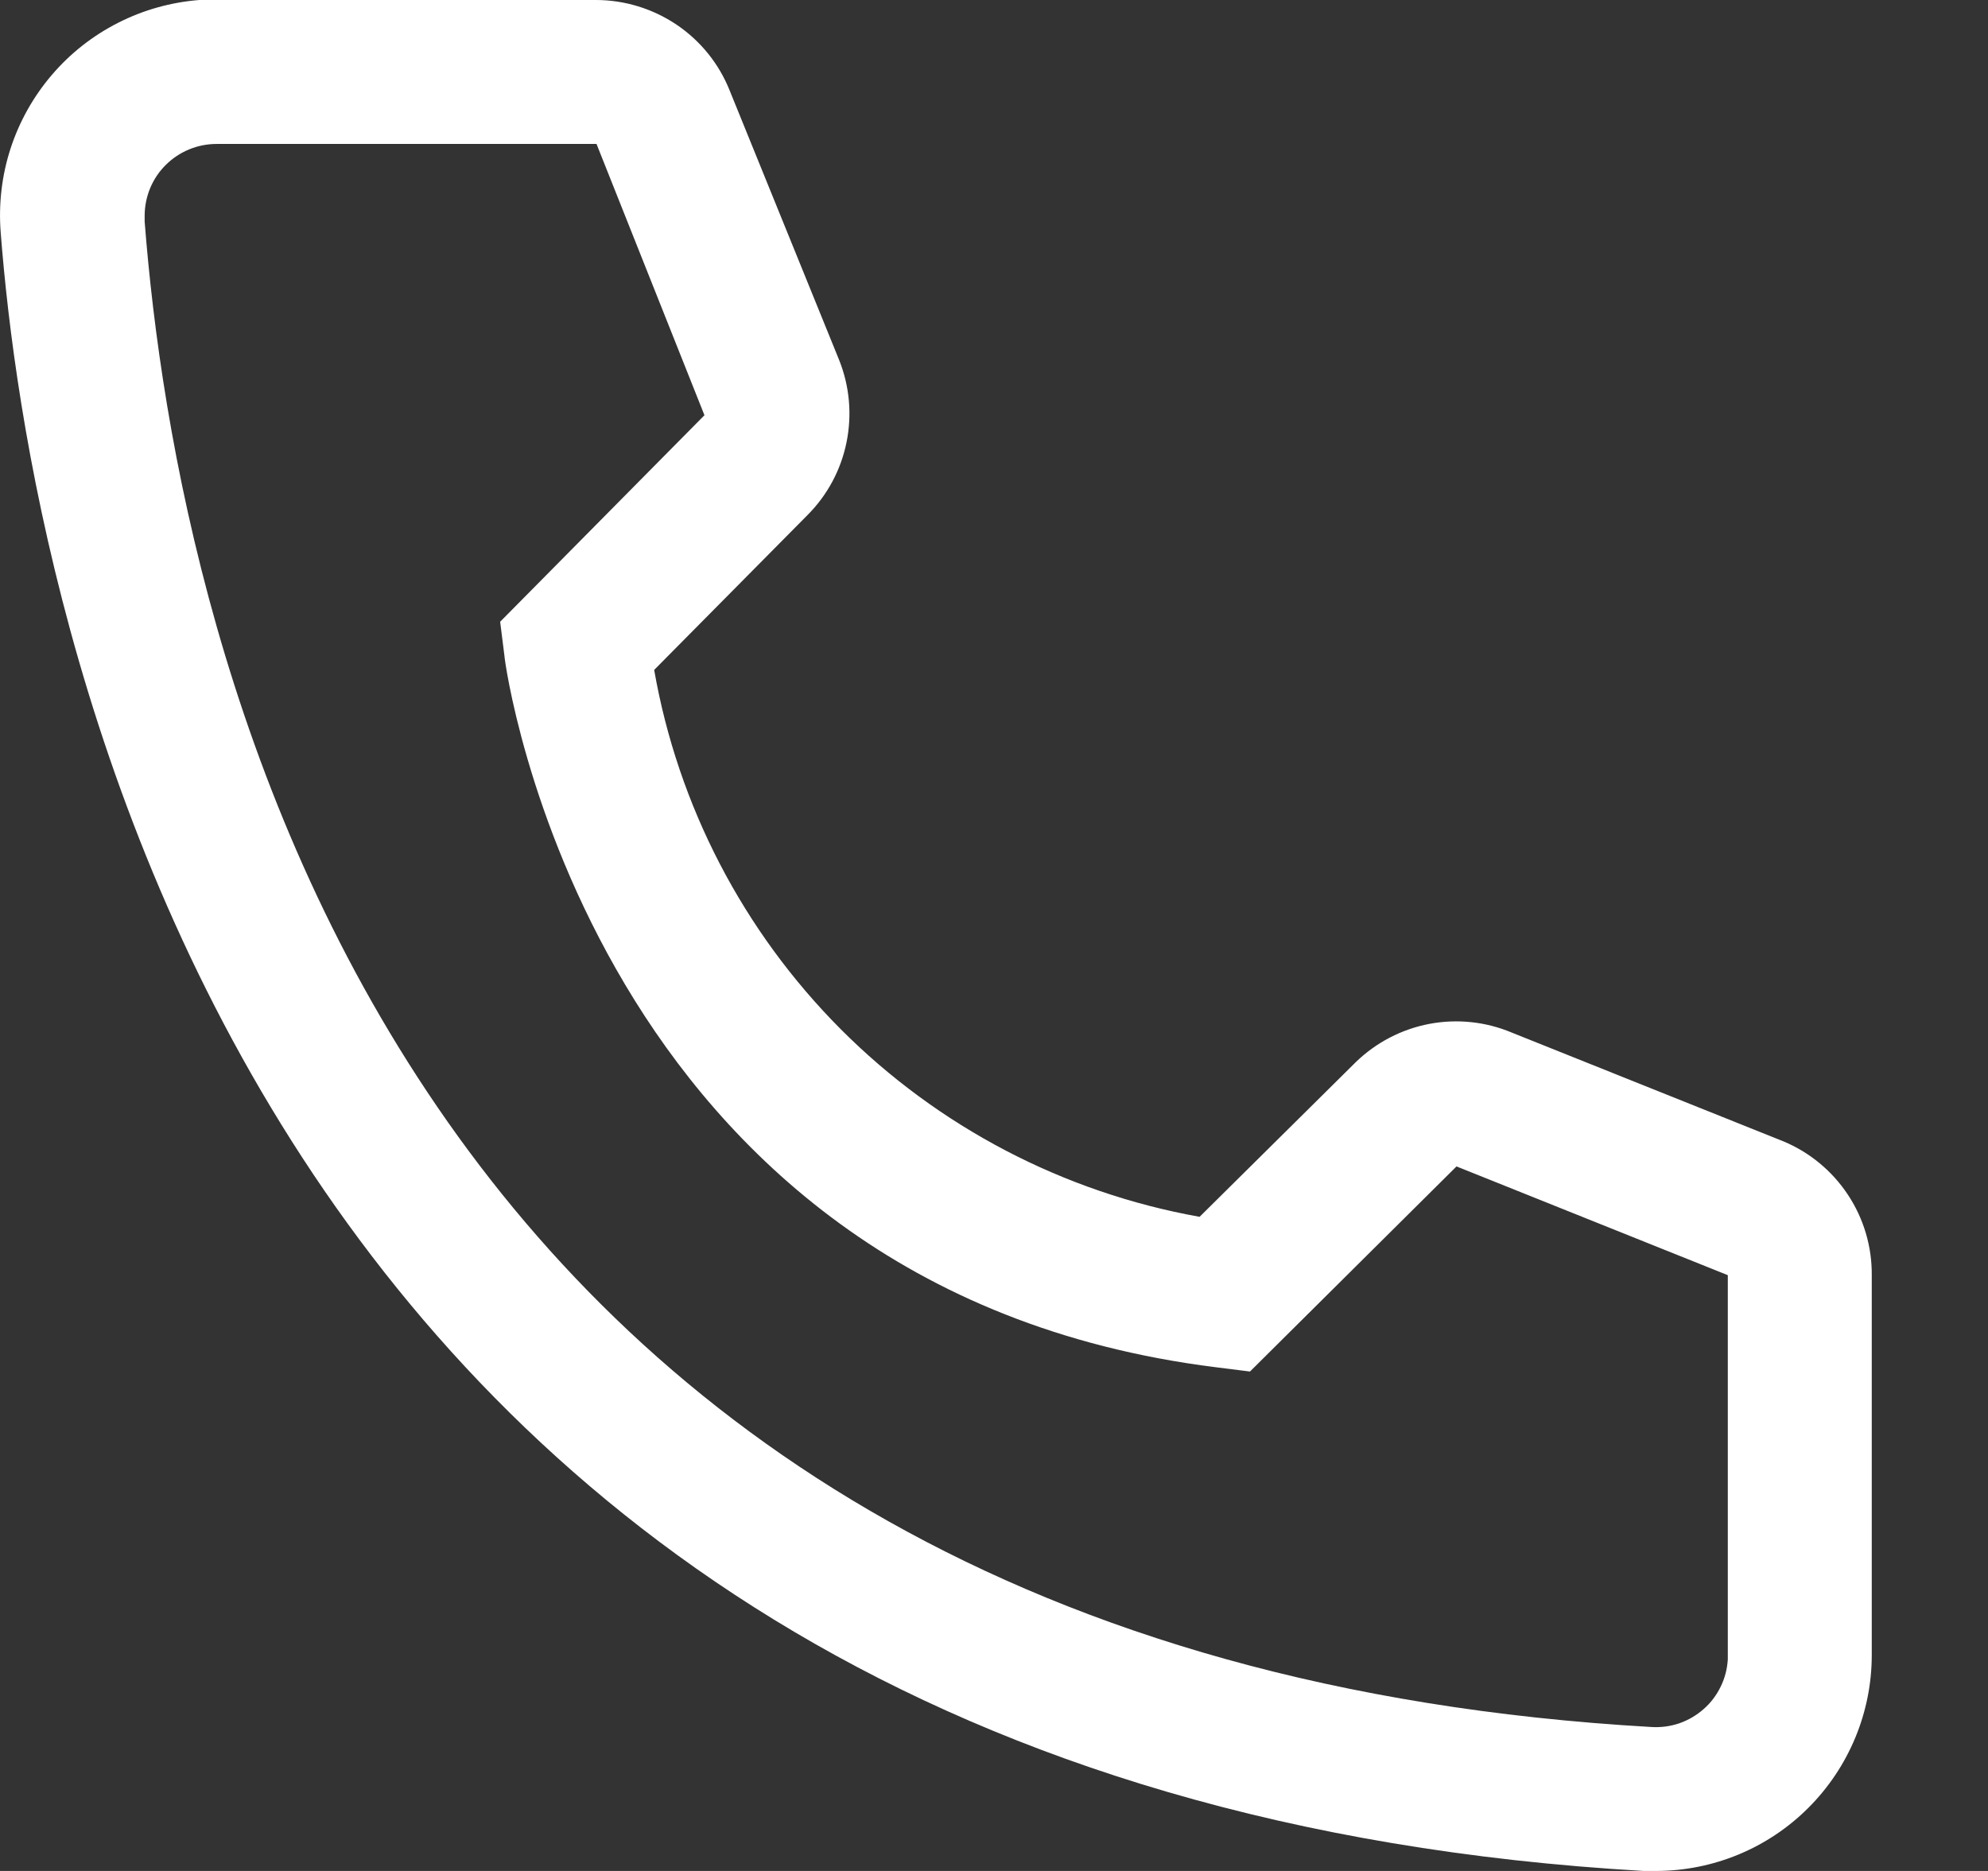 <svg width="17" height="16" viewBox="0 0 17 16" fill="none" xmlns="http://www.w3.org/2000/svg">
<rect x="0" y="0" width="17" height="16" fill="#333333" stroke="none"/>
<path d="M14.16 16H14.055C1.963 15.305 0.246 5.102 0.006 1.988C-0.013 1.746 0.015 1.502 0.09 1.271C0.165 1.04 0.285 0.826 0.443 0.641C0.6 0.457 0.793 0.305 1.01 0.195C1.226 0.085 1.462 0.019 1.704 5.76979e-07H5.095C5.342 -0 5.582 0.074 5.787 0.212C5.991 0.35 6.149 0.546 6.24 0.775L7.175 3.077C7.265 3.301 7.287 3.546 7.239 3.782C7.191 4.019 7.075 4.235 6.904 4.406L5.594 5.729C5.798 6.893 6.356 7.965 7.19 8.802C8.024 9.638 9.095 10.198 10.258 10.406L11.594 9.083C11.767 8.915 11.986 8.801 12.223 8.756C12.461 8.711 12.706 8.737 12.929 8.831L15.249 9.76C15.475 9.854 15.667 10.013 15.802 10.217C15.937 10.421 16.008 10.66 16.006 10.905V14.154C16.006 14.643 15.811 15.113 15.465 15.459C15.119 15.806 14.649 16 14.16 16ZM1.852 1.231C1.689 1.231 1.532 1.296 1.417 1.411C1.301 1.526 1.237 1.683 1.237 1.846V1.895C1.52 5.538 3.335 14.154 14.123 14.769C14.204 14.774 14.285 14.763 14.361 14.737C14.438 14.71 14.508 14.669 14.569 14.615C14.63 14.562 14.679 14.496 14.714 14.424C14.75 14.351 14.77 14.272 14.775 14.191V10.905L12.455 9.975L10.689 11.729L10.394 11.692C5.04 11.021 4.314 5.668 4.314 5.612L4.277 5.317L6.024 3.551L5.101 1.231H1.852Z" fill="white"/>
</svg>
